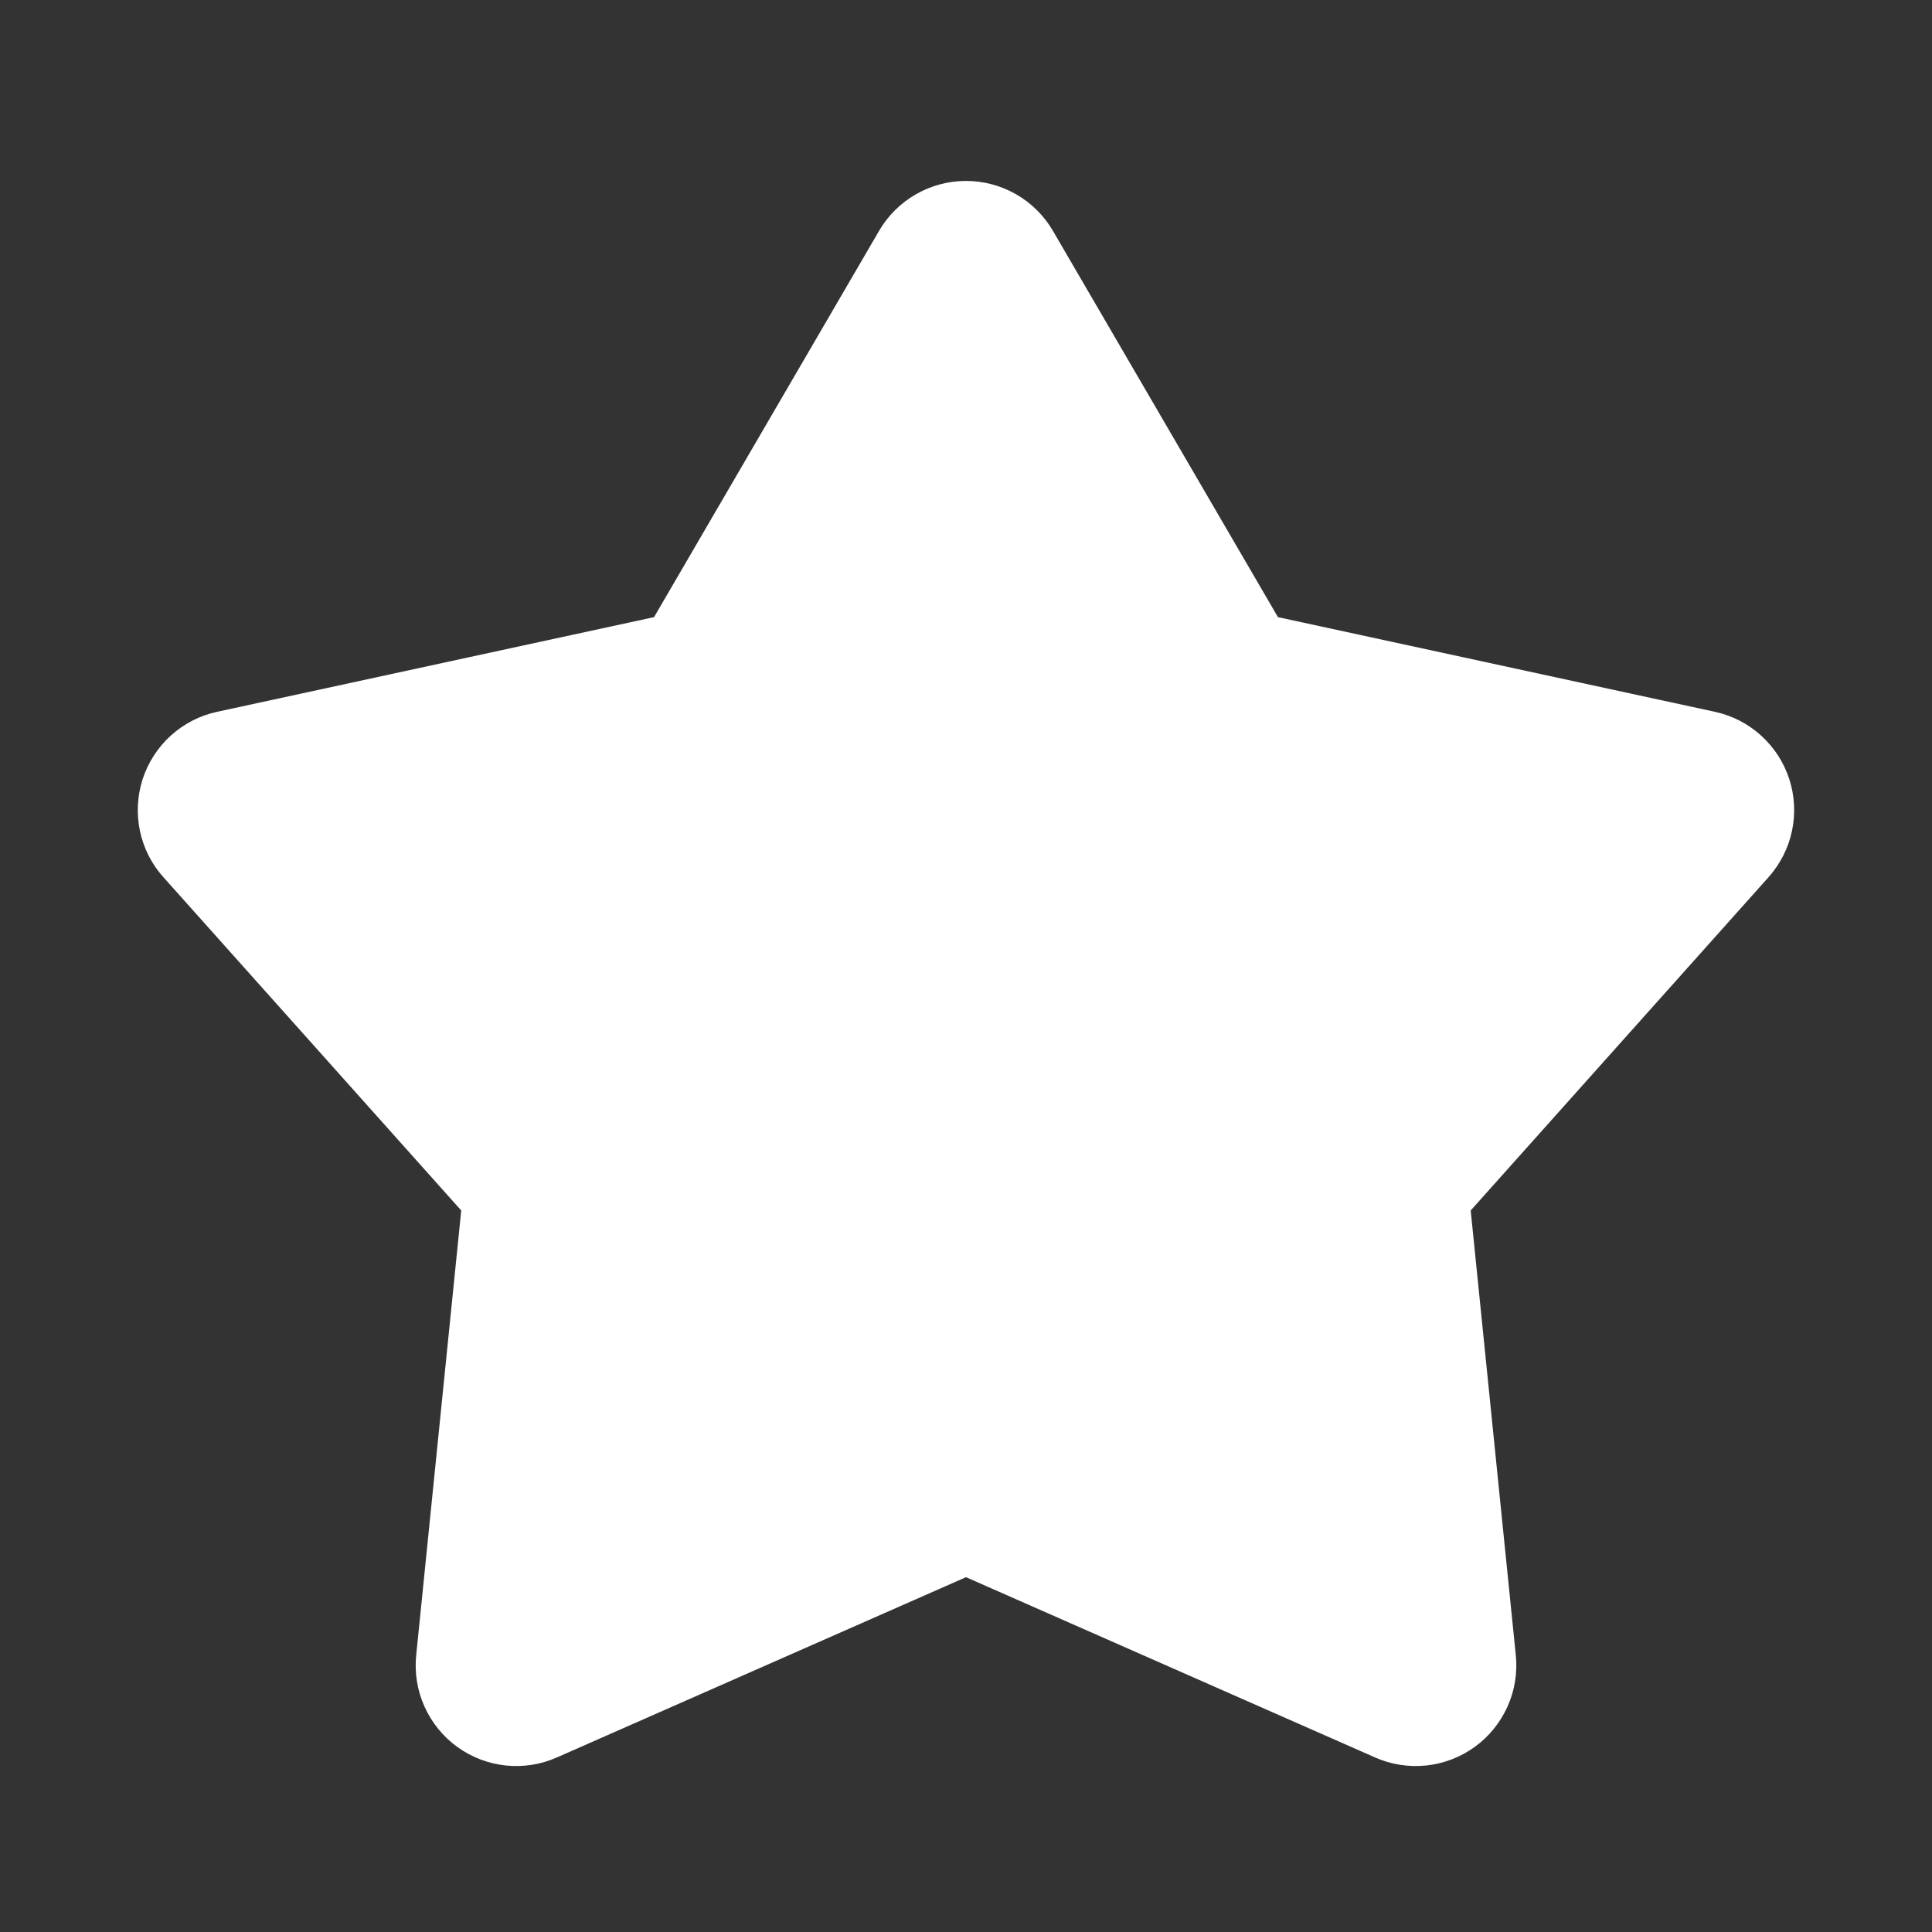 <svg width="26" height="26" viewBox="0 0 26 26" fill="none" xmlns="http://www.w3.org/2000/svg">
<rect x="0" y="0" width="26" height="26" fill="#333333" stroke="none"/>
<path d="M11.83 3.107C11.949 2.902 12.12 2.733 12.325 2.615C12.53 2.497 12.763 2.435 13 2.435C13.237 2.435 13.469 2.497 13.675 2.615C13.88 2.733 14.051 2.902 14.17 3.107L17.198 8.305L23.078 9.579C23.309 9.629 23.524 9.739 23.699 9.898C23.875 10.057 24.006 10.259 24.079 10.484C24.152 10.709 24.165 10.949 24.116 11.181C24.067 11.413 23.958 11.627 23.801 11.804L19.792 16.29L20.399 22.275C20.423 22.511 20.385 22.749 20.288 22.965C20.191 23.181 20.04 23.369 19.848 23.508C19.656 23.647 19.431 23.734 19.196 23.759C18.96 23.784 18.722 23.747 18.505 23.651L13 21.225L7.494 23.651C7.278 23.747 7.04 23.784 6.804 23.759C6.569 23.734 6.344 23.647 6.152 23.508C5.96 23.369 5.809 23.181 5.712 22.965C5.615 22.749 5.577 22.511 5.601 22.275L6.207 16.29L2.199 11.805C2.041 11.629 1.932 11.414 1.883 11.182C1.835 10.95 1.847 10.71 1.92 10.484C1.994 10.259 2.124 10.057 2.3 9.898C2.476 9.739 2.69 9.629 2.922 9.579L8.802 8.305L11.83 3.107Z" fill="white"/>
</svg>
